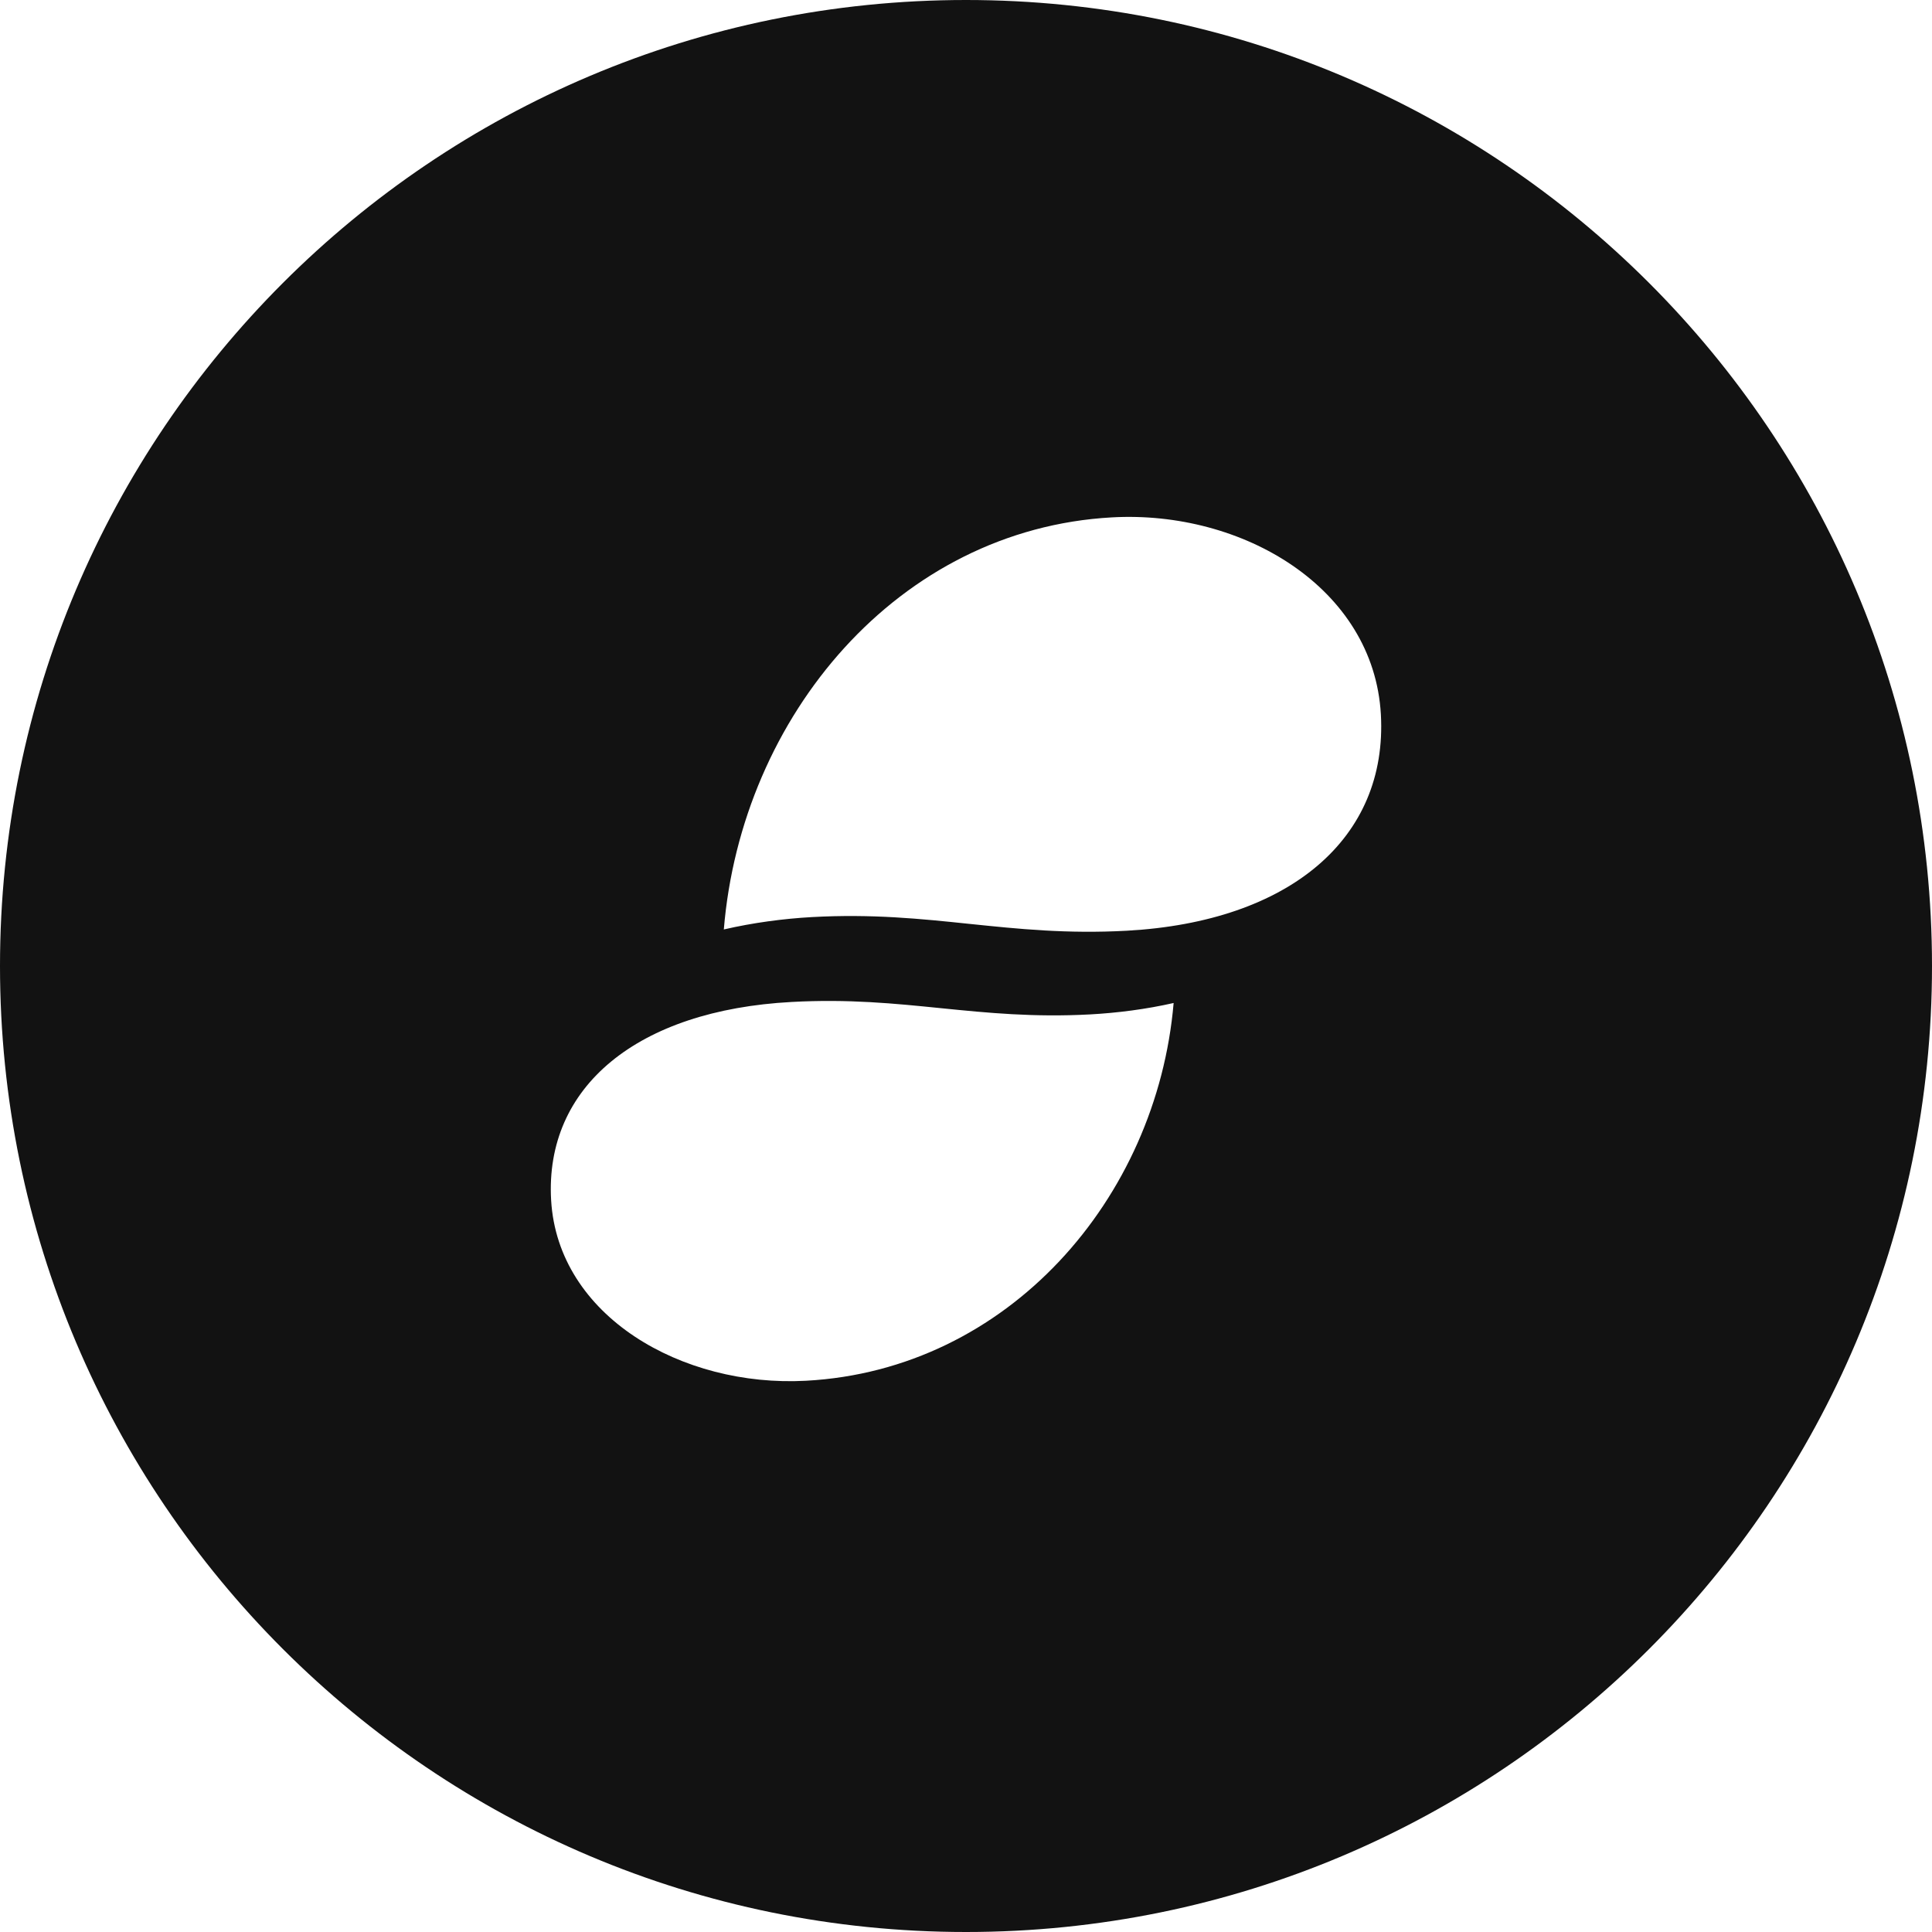 <svg width="34" height="34" viewBox="0 0 34 34" fill="none" xmlns="http://www.w3.org/2000/svg">
<path fill-rule="evenodd" clip-rule="evenodd" d="M0 17C0 7.611 7.611 0 17 0C26.389 0 34 7.611 34 17C34 26.389 26.389 34 17 34C7.611 34 0 26.389 0 17ZM17.063 16.259L17.062 16.259V16.259C16.204 16.169 15.346 16.081 14.291 16.139C13.785 16.167 13.248 16.239 12.738 16.357C13.048 12.601 15.811 9.313 19.567 9.105C21.872 8.976 24.175 10.347 24.301 12.571C24.424 14.757 22.692 16.22 19.834 16.379C18.779 16.437 17.922 16.348 17.063 16.259ZM14.183 24.299C12 24.417 9.818 23.161 9.699 21.122L9.699 21.123C9.583 19.119 11.223 17.778 13.931 17.633C14.931 17.578 15.743 17.66 16.556 17.742L16.576 17.744C17.383 17.825 18.191 17.905 19.182 17.852C19.662 17.826 20.17 17.761 20.654 17.651C20.359 21.095 17.743 24.108 14.183 24.299Z" fill="#121212"/>
</svg>

